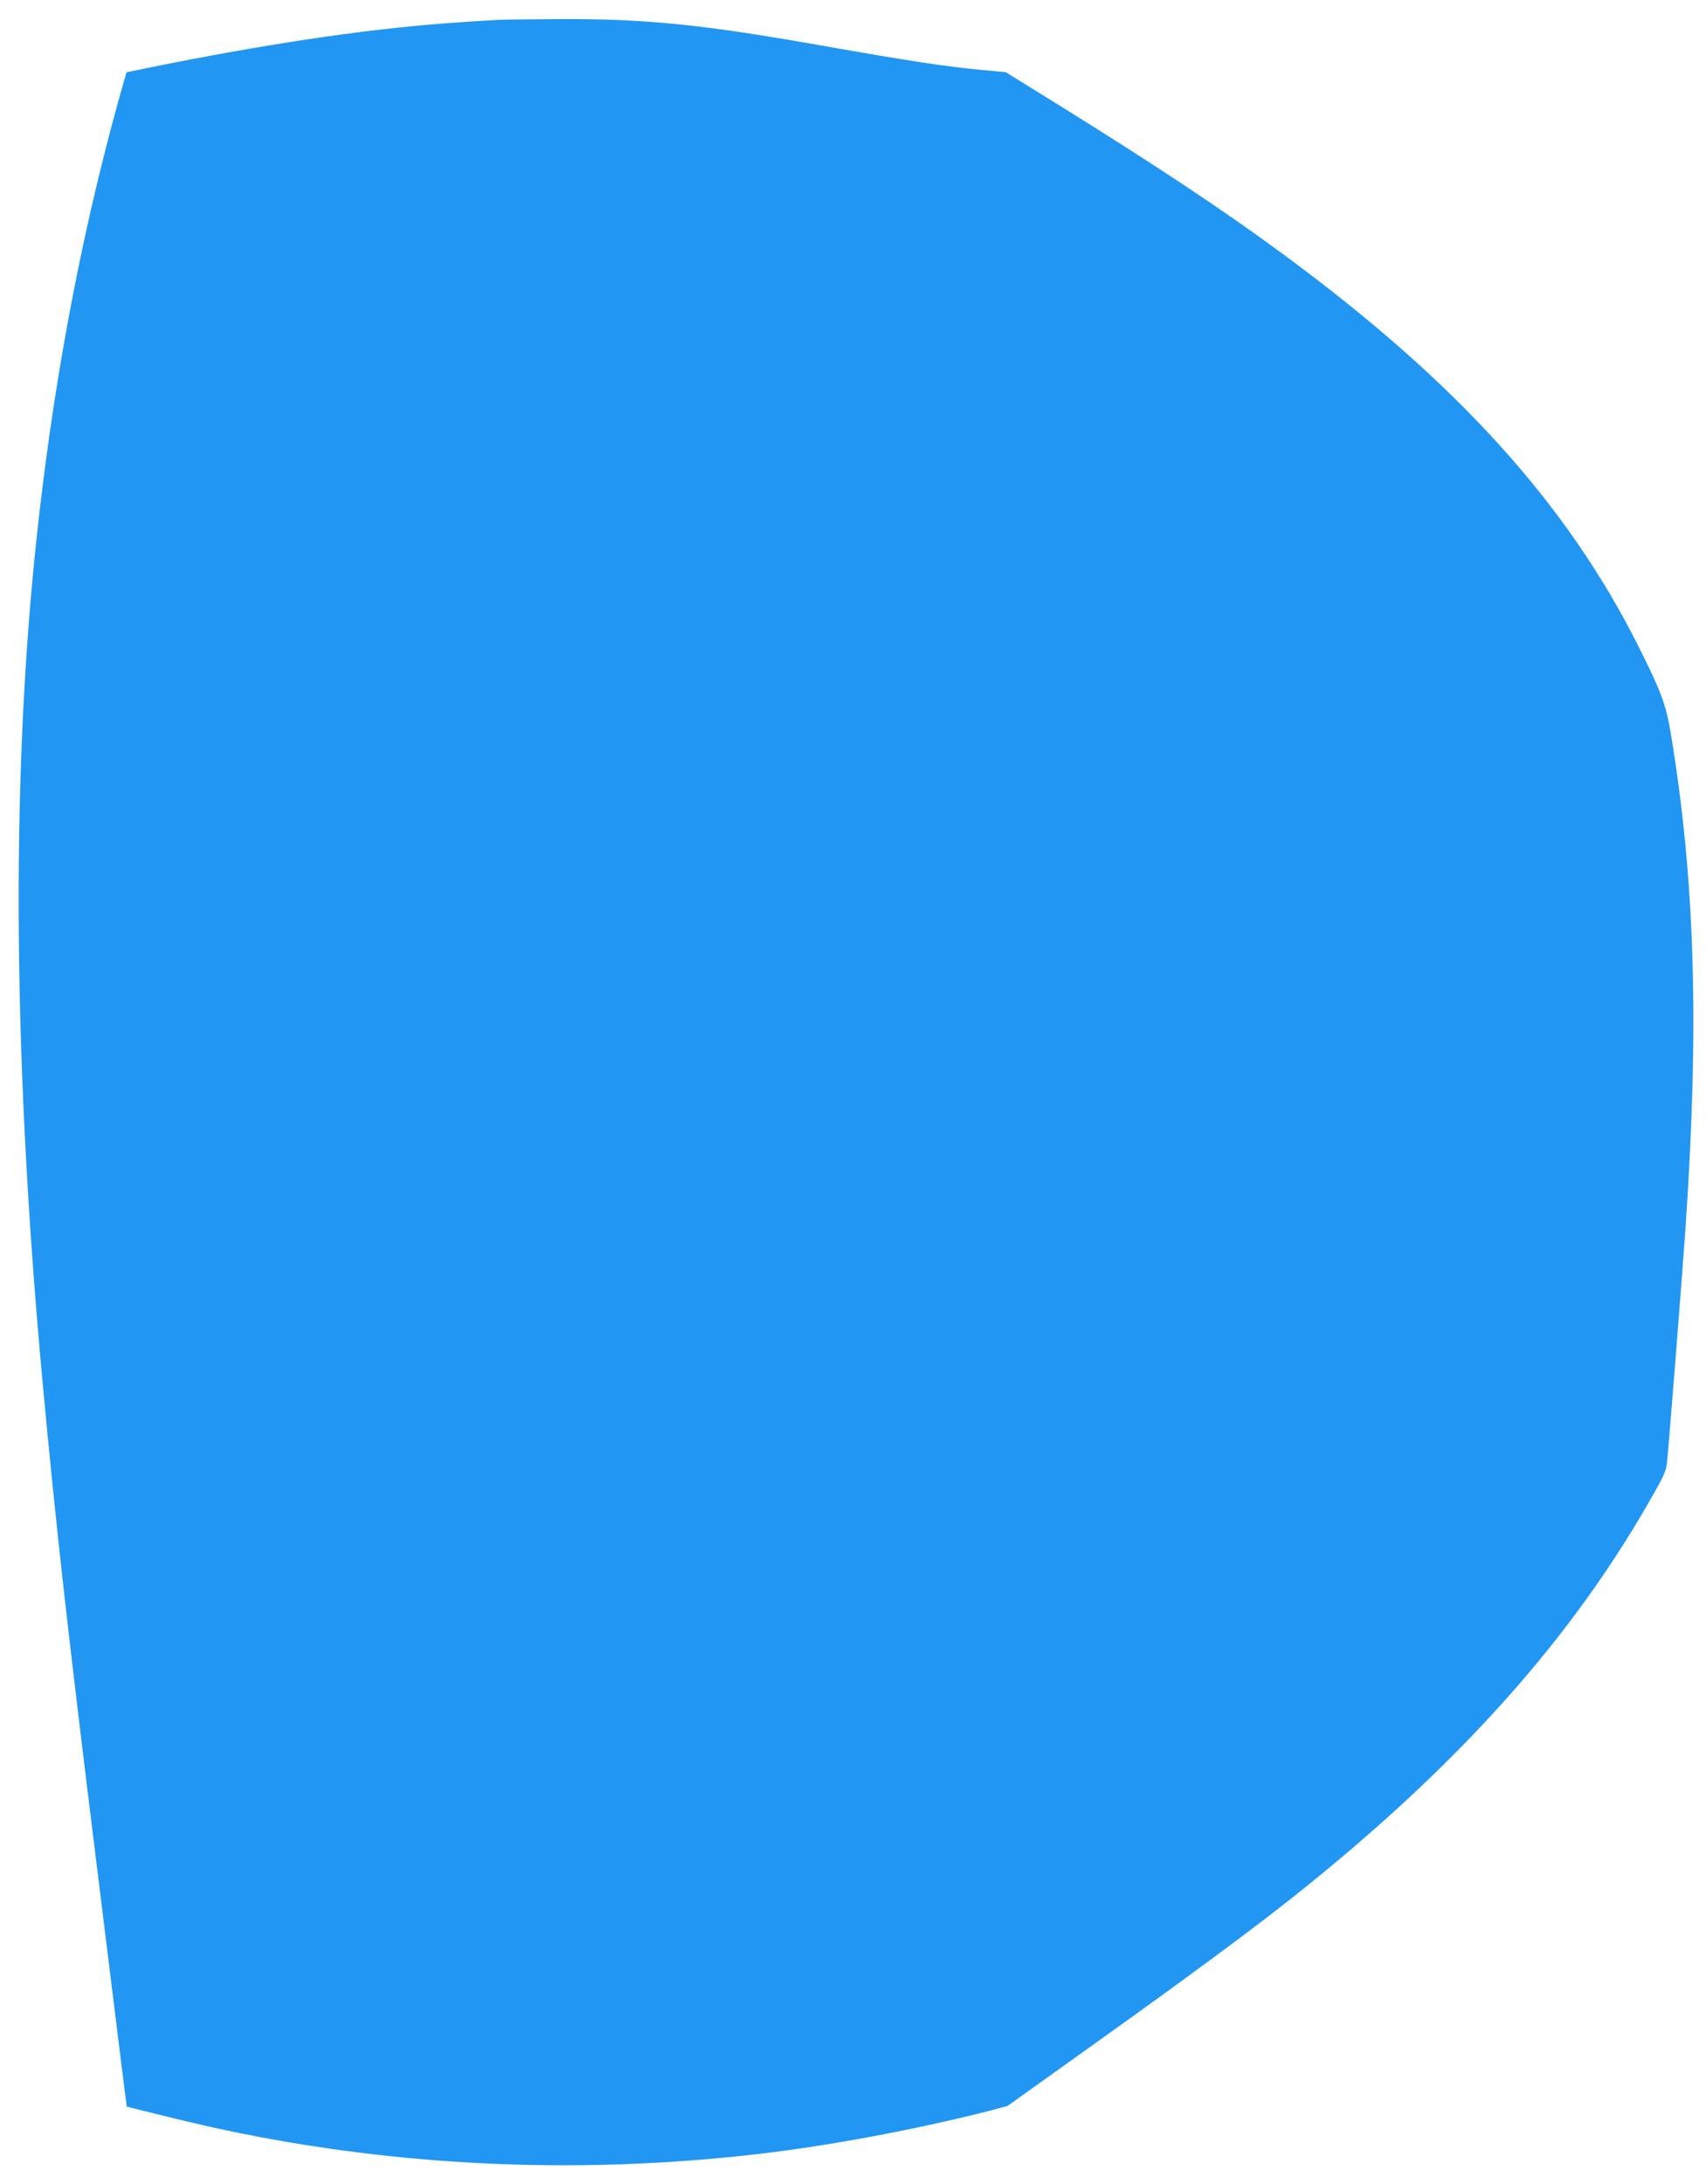 <?xml version="1.0" standalone="no"?>
<!DOCTYPE svg PUBLIC "-//W3C//DTD SVG 20010904//EN"
 "http://www.w3.org/TR/2001/REC-SVG-20010904/DTD/svg10.dtd">
<svg version="1.0" xmlns="http://www.w3.org/2000/svg"
 width="1000pt" height="1280pt" viewBox="0 0 1000 1280"
 preserveAspectRatio="xMidYMid meet">
<g transform="translate(0,1280) scale(0.1,-0.1)"
fill="#2196f3" stroke="none">
<path d="M2910 12683 c-25 -1 -117 -7 -205 -13 -490 -32 -1051 -112 -1730
-246 -126 -25 -231 -47 -233 -48 -1 -2 -23 -77 -48 -167 -230 -831 -394 -1722
-489 -2654 -141 -1391 -126 -3009 45 -4860 76 -819 145 -1438 305 -2730 151
-1221 187 -1510 188 -1511 8 -4 360 -90 462 -113 1048 -236 2150 -292 3240
-165 409 47 927 144 1350 252 l110 29 515 368 c552 394 934 677 1175 869 966
770 1632 1517 2107 2367 57 101 66 124 71 185 18 190 89 1104 107 1359 81
1191 56 2035 -86 2894 -29 172 -55 244 -189 511 -421 840 -1066 1552 -2089
2304 -349 257 -735 513 -1306 868 l-315 195 -130 12 c-225 21 -426 52 -955
145 -701 124 -1033 157 -1550 154 -168 -1 -325 -3 -350 -5z"/>
</g>
</svg>
